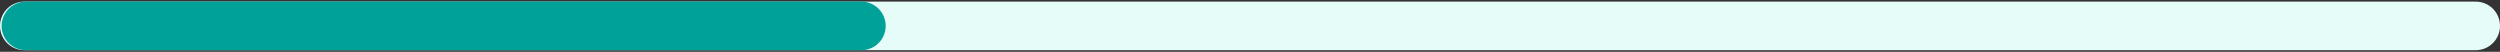 <svg width="772" height="16" viewBox="0 0 772 16" fill="none" xmlns="http://www.w3.org/2000/svg">
<rect x="0" y="0" width="772" height="16" fill="#333333" stroke="none"/>
<path d="M7.5 8L764.5 8" stroke="#E6FCF8" stroke-width="15" stroke-linecap="round"/>
<path d="M8 8H266" stroke="#00A199" stroke-width="15" stroke-linecap="round"/>
</svg>

